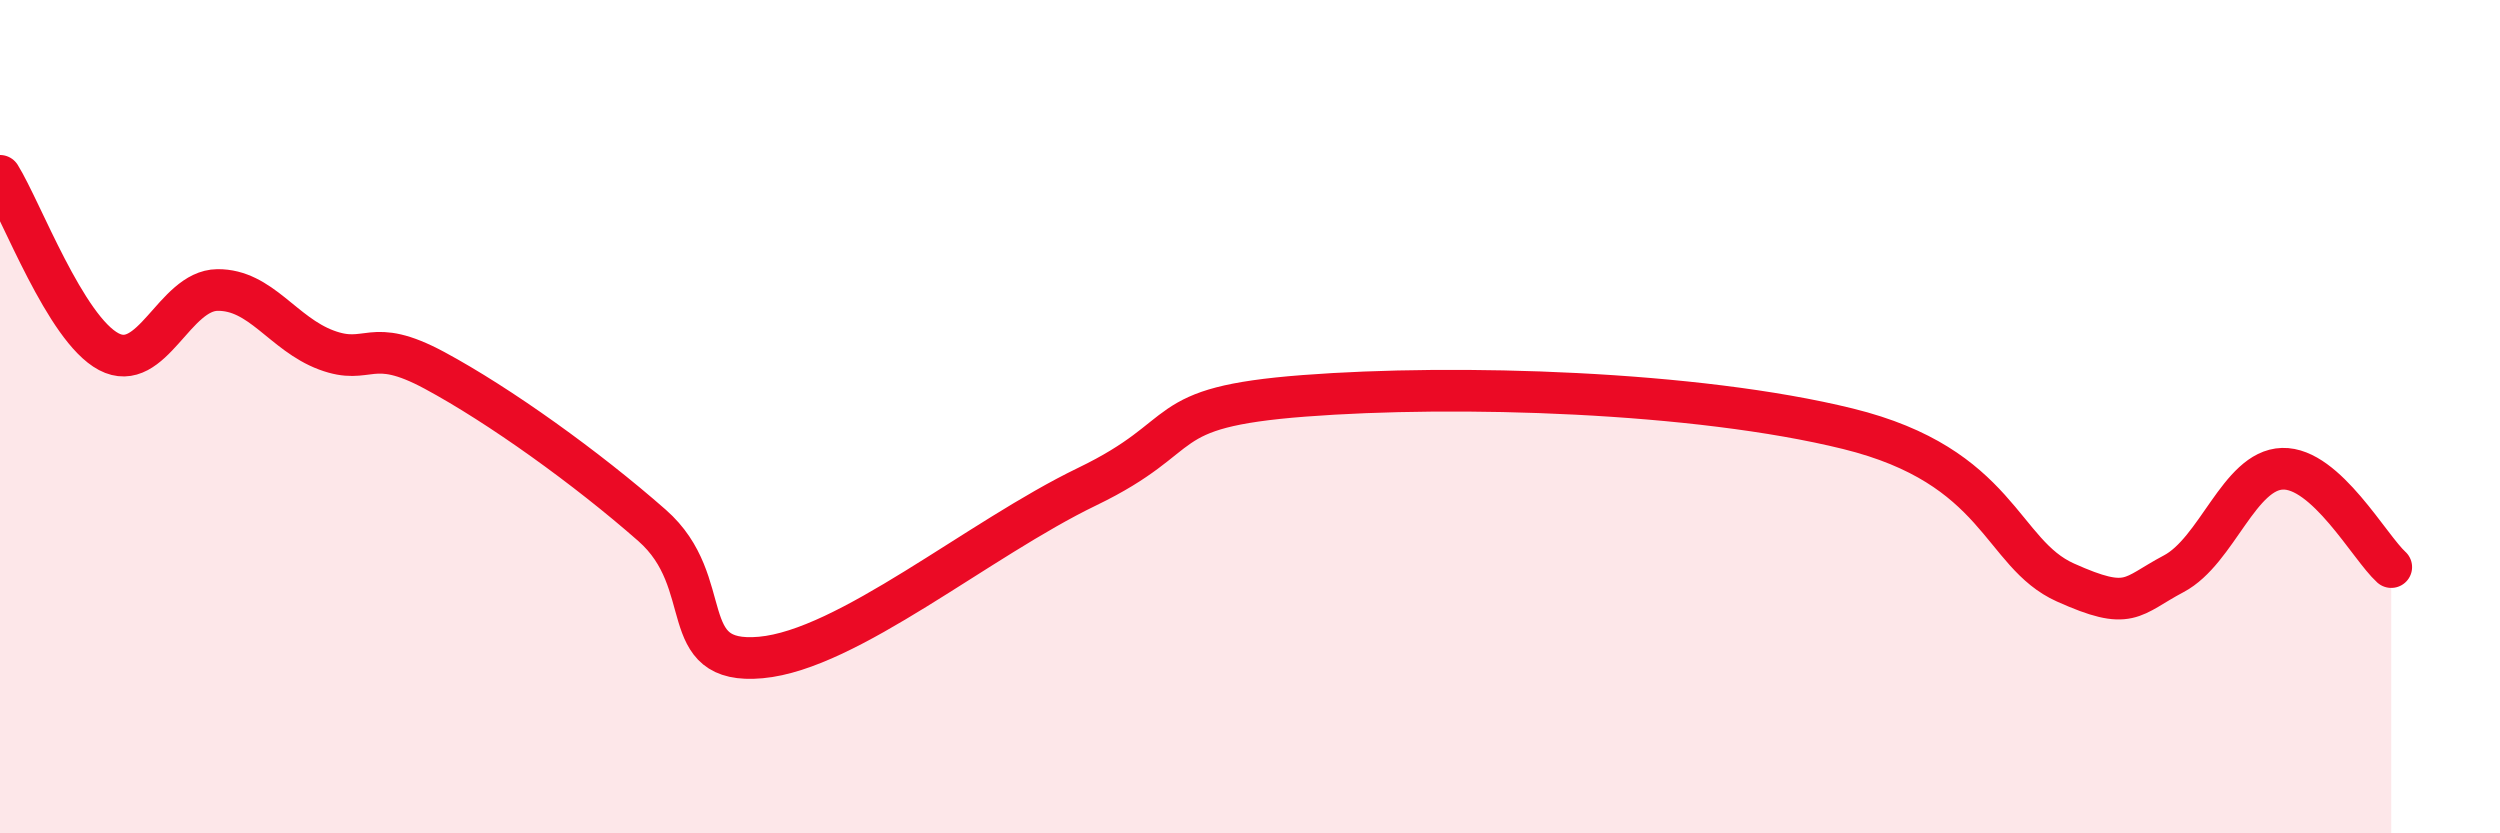 
    <svg width="60" height="20" viewBox="0 0 60 20" xmlns="http://www.w3.org/2000/svg">
      <path
        d="M 0,4.22 C 0.52,5.06 1.57,7.89 2.61,8.44 C 3.65,8.99 4.18,6.97 5.22,6.96 C 6.26,6.95 6.79,8.01 7.83,8.4 C 8.87,8.79 8.87,8.05 10.43,8.89 C 11.99,9.73 14.08,11.23 15.65,12.61 C 17.22,13.99 16.17,15.97 18.26,15.78 C 20.35,15.59 23.48,12.94 26.09,11.68 C 28.7,10.42 27.65,9.78 31.3,9.5 C 34.95,9.22 40.7,9.39 44.35,10.29 C 48,11.19 48.01,13.28 49.57,13.98 C 51.13,14.68 51.13,14.32 52.17,13.77 C 53.21,13.22 53.74,11.28 54.78,11.25 C 55.82,11.22 56.87,13.14 57.39,13.61L57.39 20L0 20Z"
        fill="#EB0A25"
        opacity="0.1"
        stroke-linecap="round"
        stroke-linejoin="round"
      />
      <path
        d="M 0,4.22 C 0.52,5.06 1.57,7.89 2.61,8.44 C 3.65,8.99 4.18,6.97 5.22,6.96 C 6.26,6.95 6.79,8.01 7.83,8.4 C 8.87,8.79 8.87,8.05 10.43,8.89 C 11.99,9.73 14.08,11.23 15.65,12.61 C 17.22,13.99 16.17,15.97 18.26,15.78 C 20.35,15.59 23.48,12.94 26.09,11.68 C 28.7,10.42 27.65,9.78 31.3,9.5 C 34.95,9.22 40.7,9.39 44.35,10.29 C 48,11.19 48.01,13.28 49.57,13.98 C 51.13,14.68 51.13,14.32 52.17,13.77 C 53.21,13.22 53.74,11.28 54.78,11.25 C 55.82,11.22 56.87,13.14 57.39,13.61"
        stroke="#EB0A25"
        stroke-width="1"
        fill="none"
        stroke-linecap="round"
        stroke-linejoin="round"
      />
    </svg>
  
